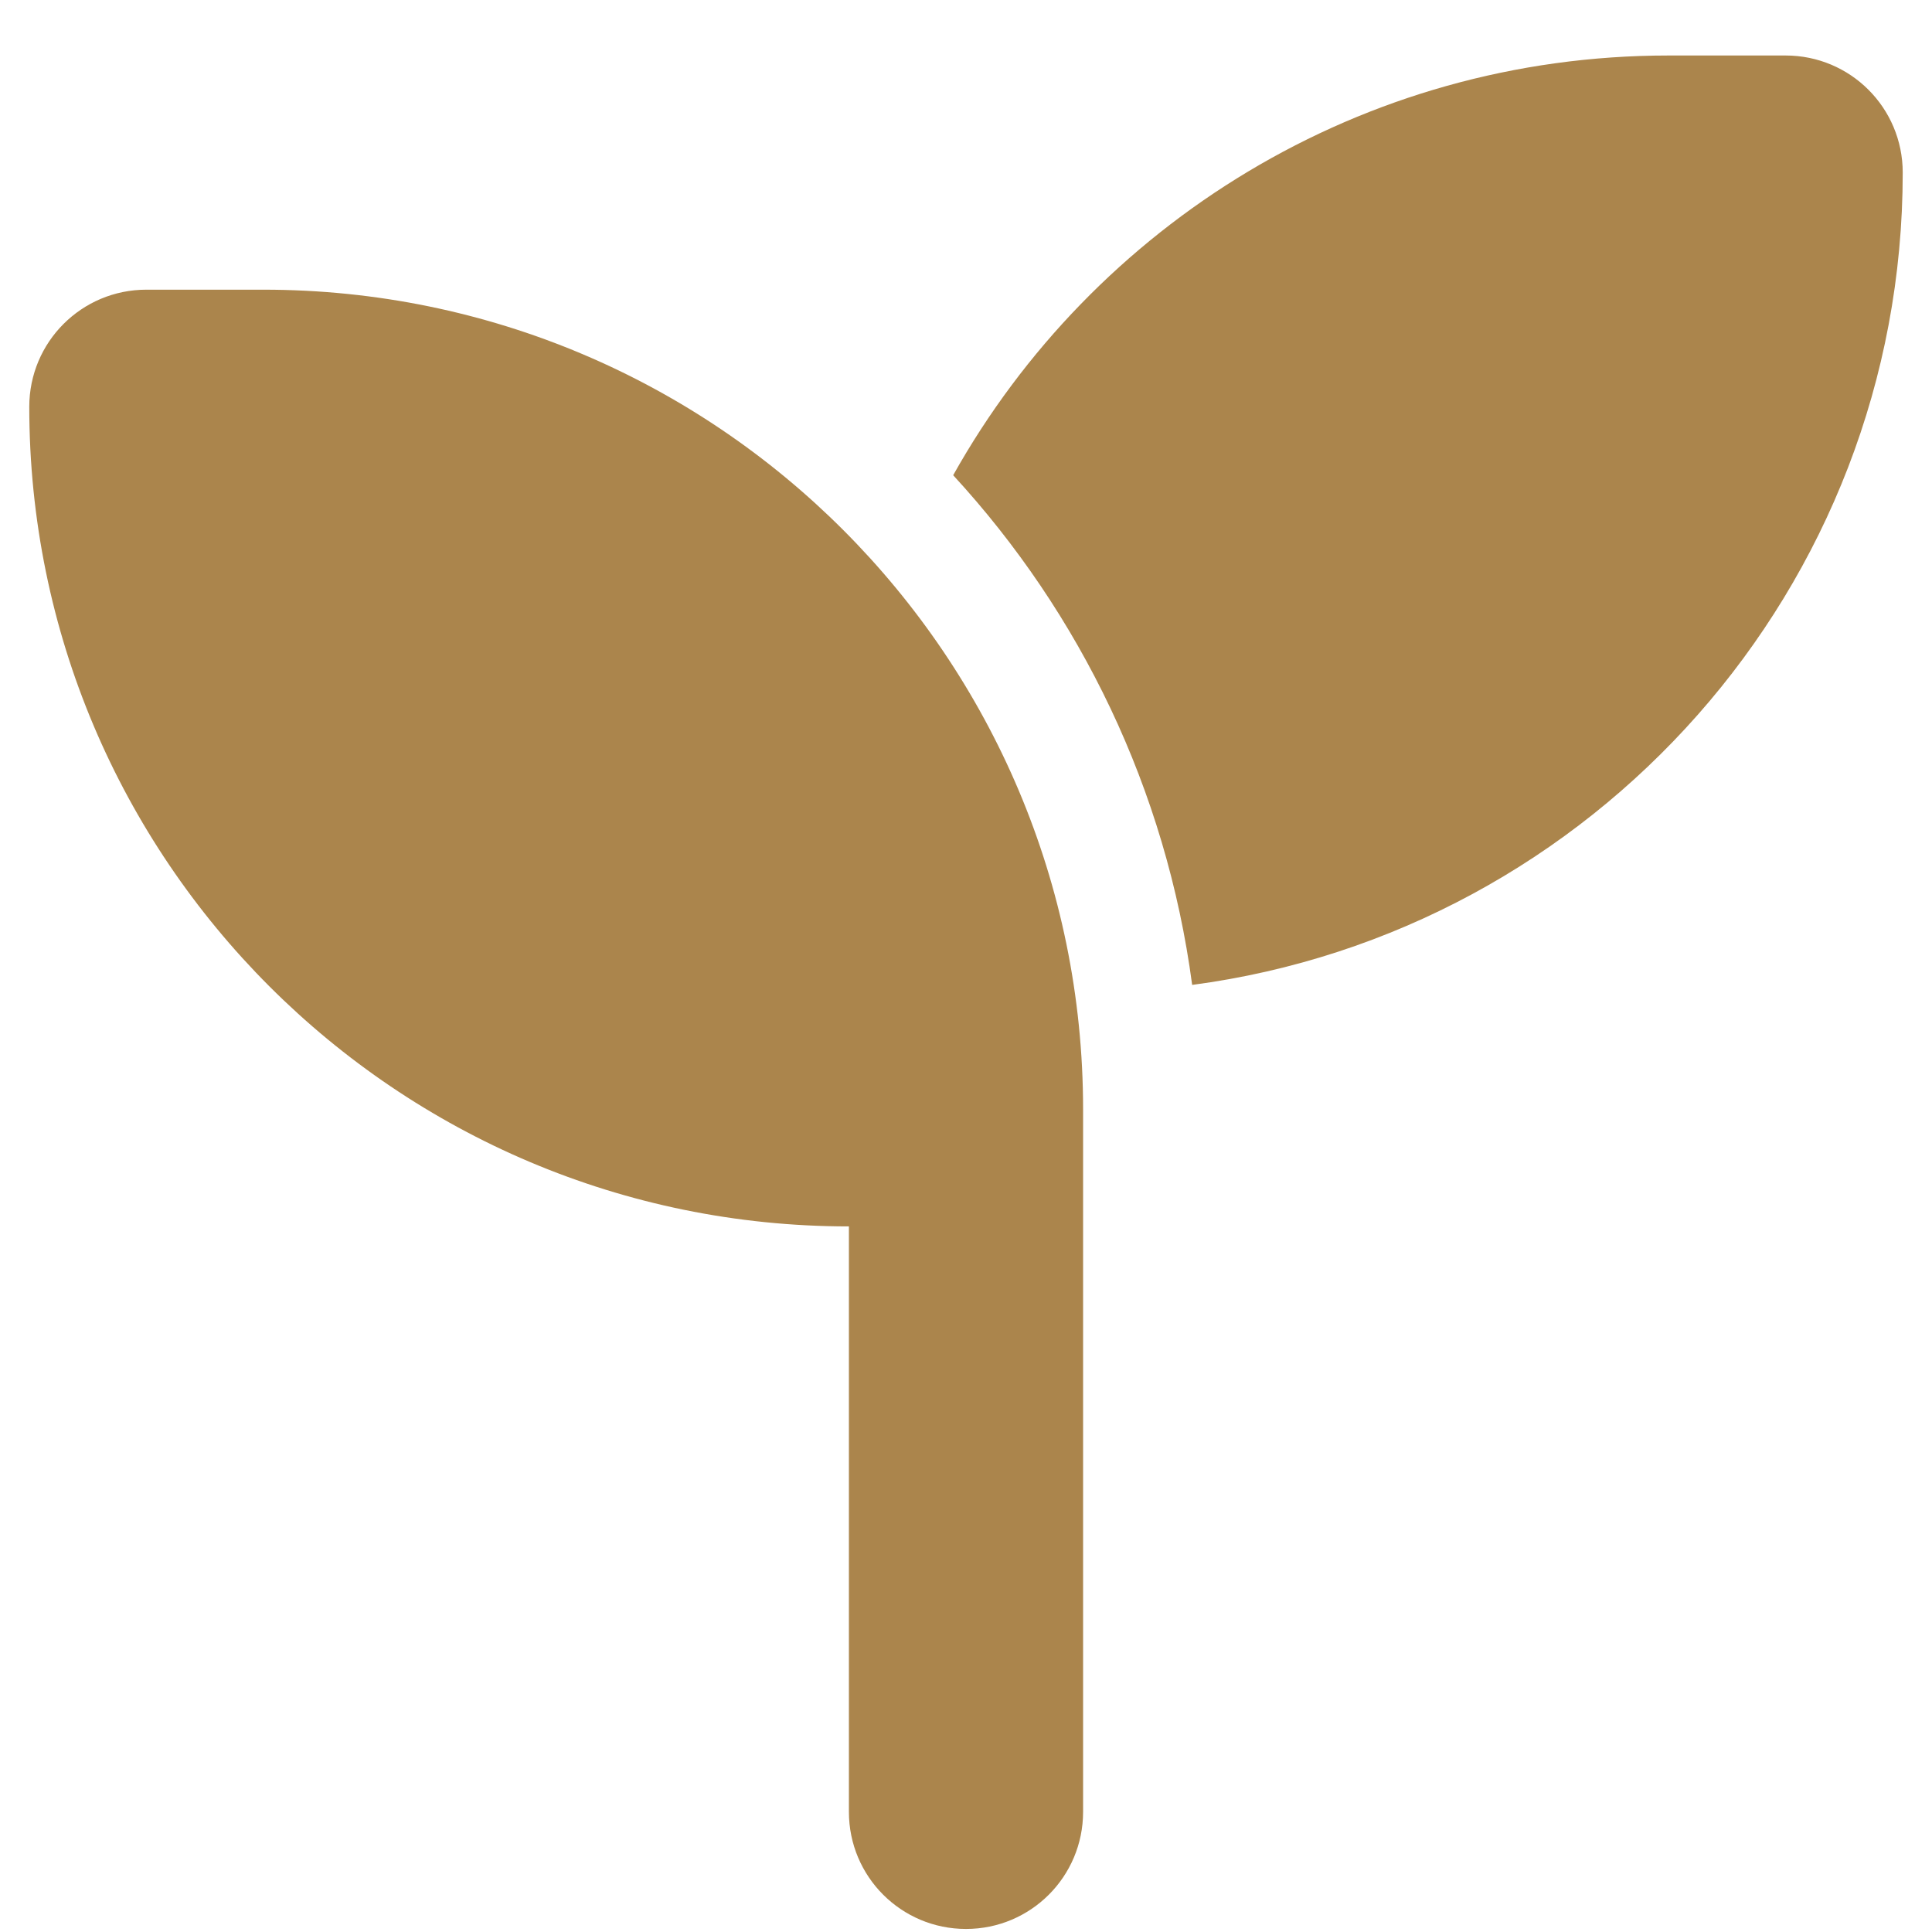 <?xml version="1.0" encoding="UTF-8"?> <svg xmlns="http://www.w3.org/2000/svg" xmlns:xlink="http://www.w3.org/1999/xlink" width="33px" height="33px" viewBox="0 0 33 33" version="1.1"><title>seedling-solid</title><g id="Page-2" stroke="none" stroke-width="1" fill="none" fill-rule="evenodd"><g id="SH---over-ons" transform="translate(-1194, -3298)" fill="#AB854C" fill-rule="nonzero"><g id="Group-8" transform="translate(1194.5, 3238.948)"><g id="seedling-solid" transform="translate(0, 60)"><path d="M32,2 C32,9.1 26.712,14.969 19.863,15.875 C19.419,12.537 17.95,9.525 15.781,7.169 C18.175,2.894 22.75,0 28,0 L30,0 C31.106,0 32,0.894 32,2 Z M0,6 C0,4.894 0.894,4 2,4 L4,4 C11.731,4 18,10.269 18,18 L18,20 L18,30 C18,31.106 17.106,32 16,32 C14.894,32 14,31.106 14,30 L14,20 C6.269,20 0,13.731 0,6 Z" id="Shape"></path></g></g></g></g></svg> 